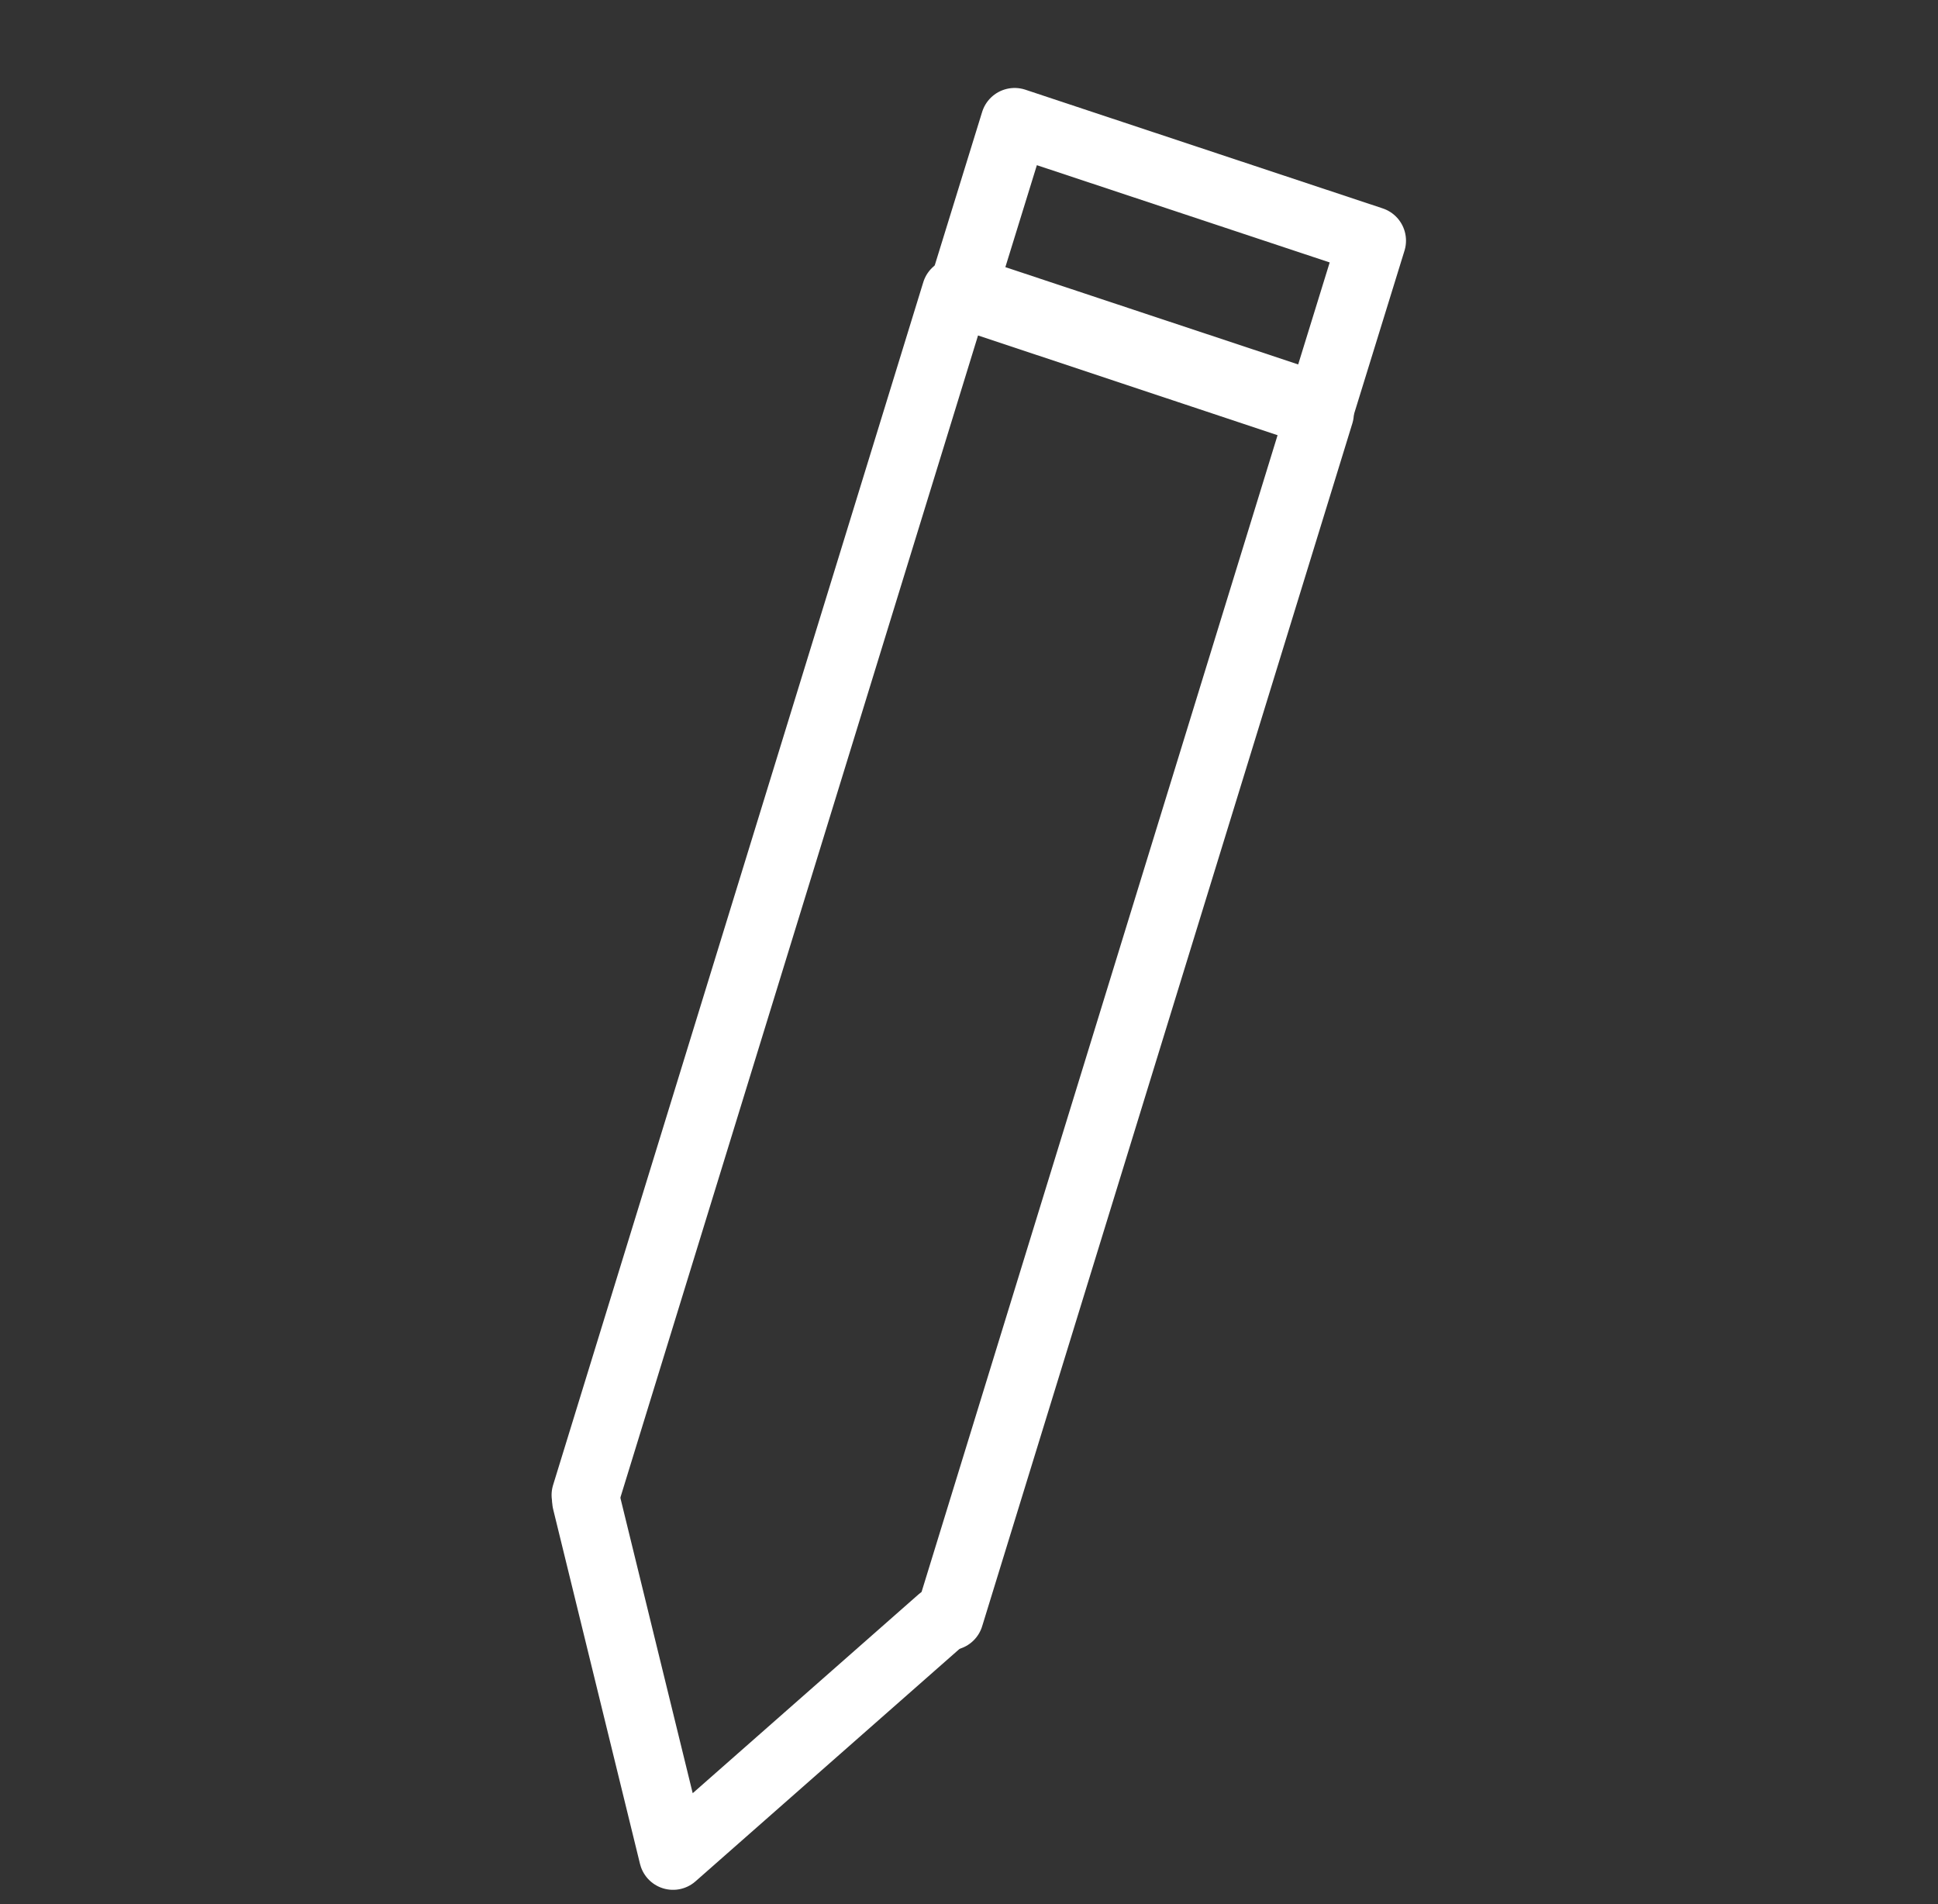 <?xml version="1.0" encoding="UTF-8"?> <svg xmlns="http://www.w3.org/2000/svg" width="57" height="56" viewBox="0 0 57 56" fill="none"><rect x="0" y="0" width="57" height="56" fill="#333333" stroke="none"/> <path d="M27.931 47.535L38.819 12.159L28.111 8.594L17.223 43.97" stroke="white" stroke-width="2" stroke-miterlimit="10" stroke-linecap="round" stroke-linejoin="round"></path> <path d="M27.67 47.647L23.732 51.114L19.795 54.58L18.518 49.366L17.241 44.151" stroke="white" stroke-width="2" stroke-miterlimit="10" stroke-linecap="round" stroke-linejoin="round"></path> <path d="M40.353 7.078L29.842 3.587L28.325 8.497L38.836 11.989L40.353 7.078Z" stroke="white" stroke-width="2" stroke-miterlimit="10" stroke-linecap="round" stroke-linejoin="round"></path> </svg> 